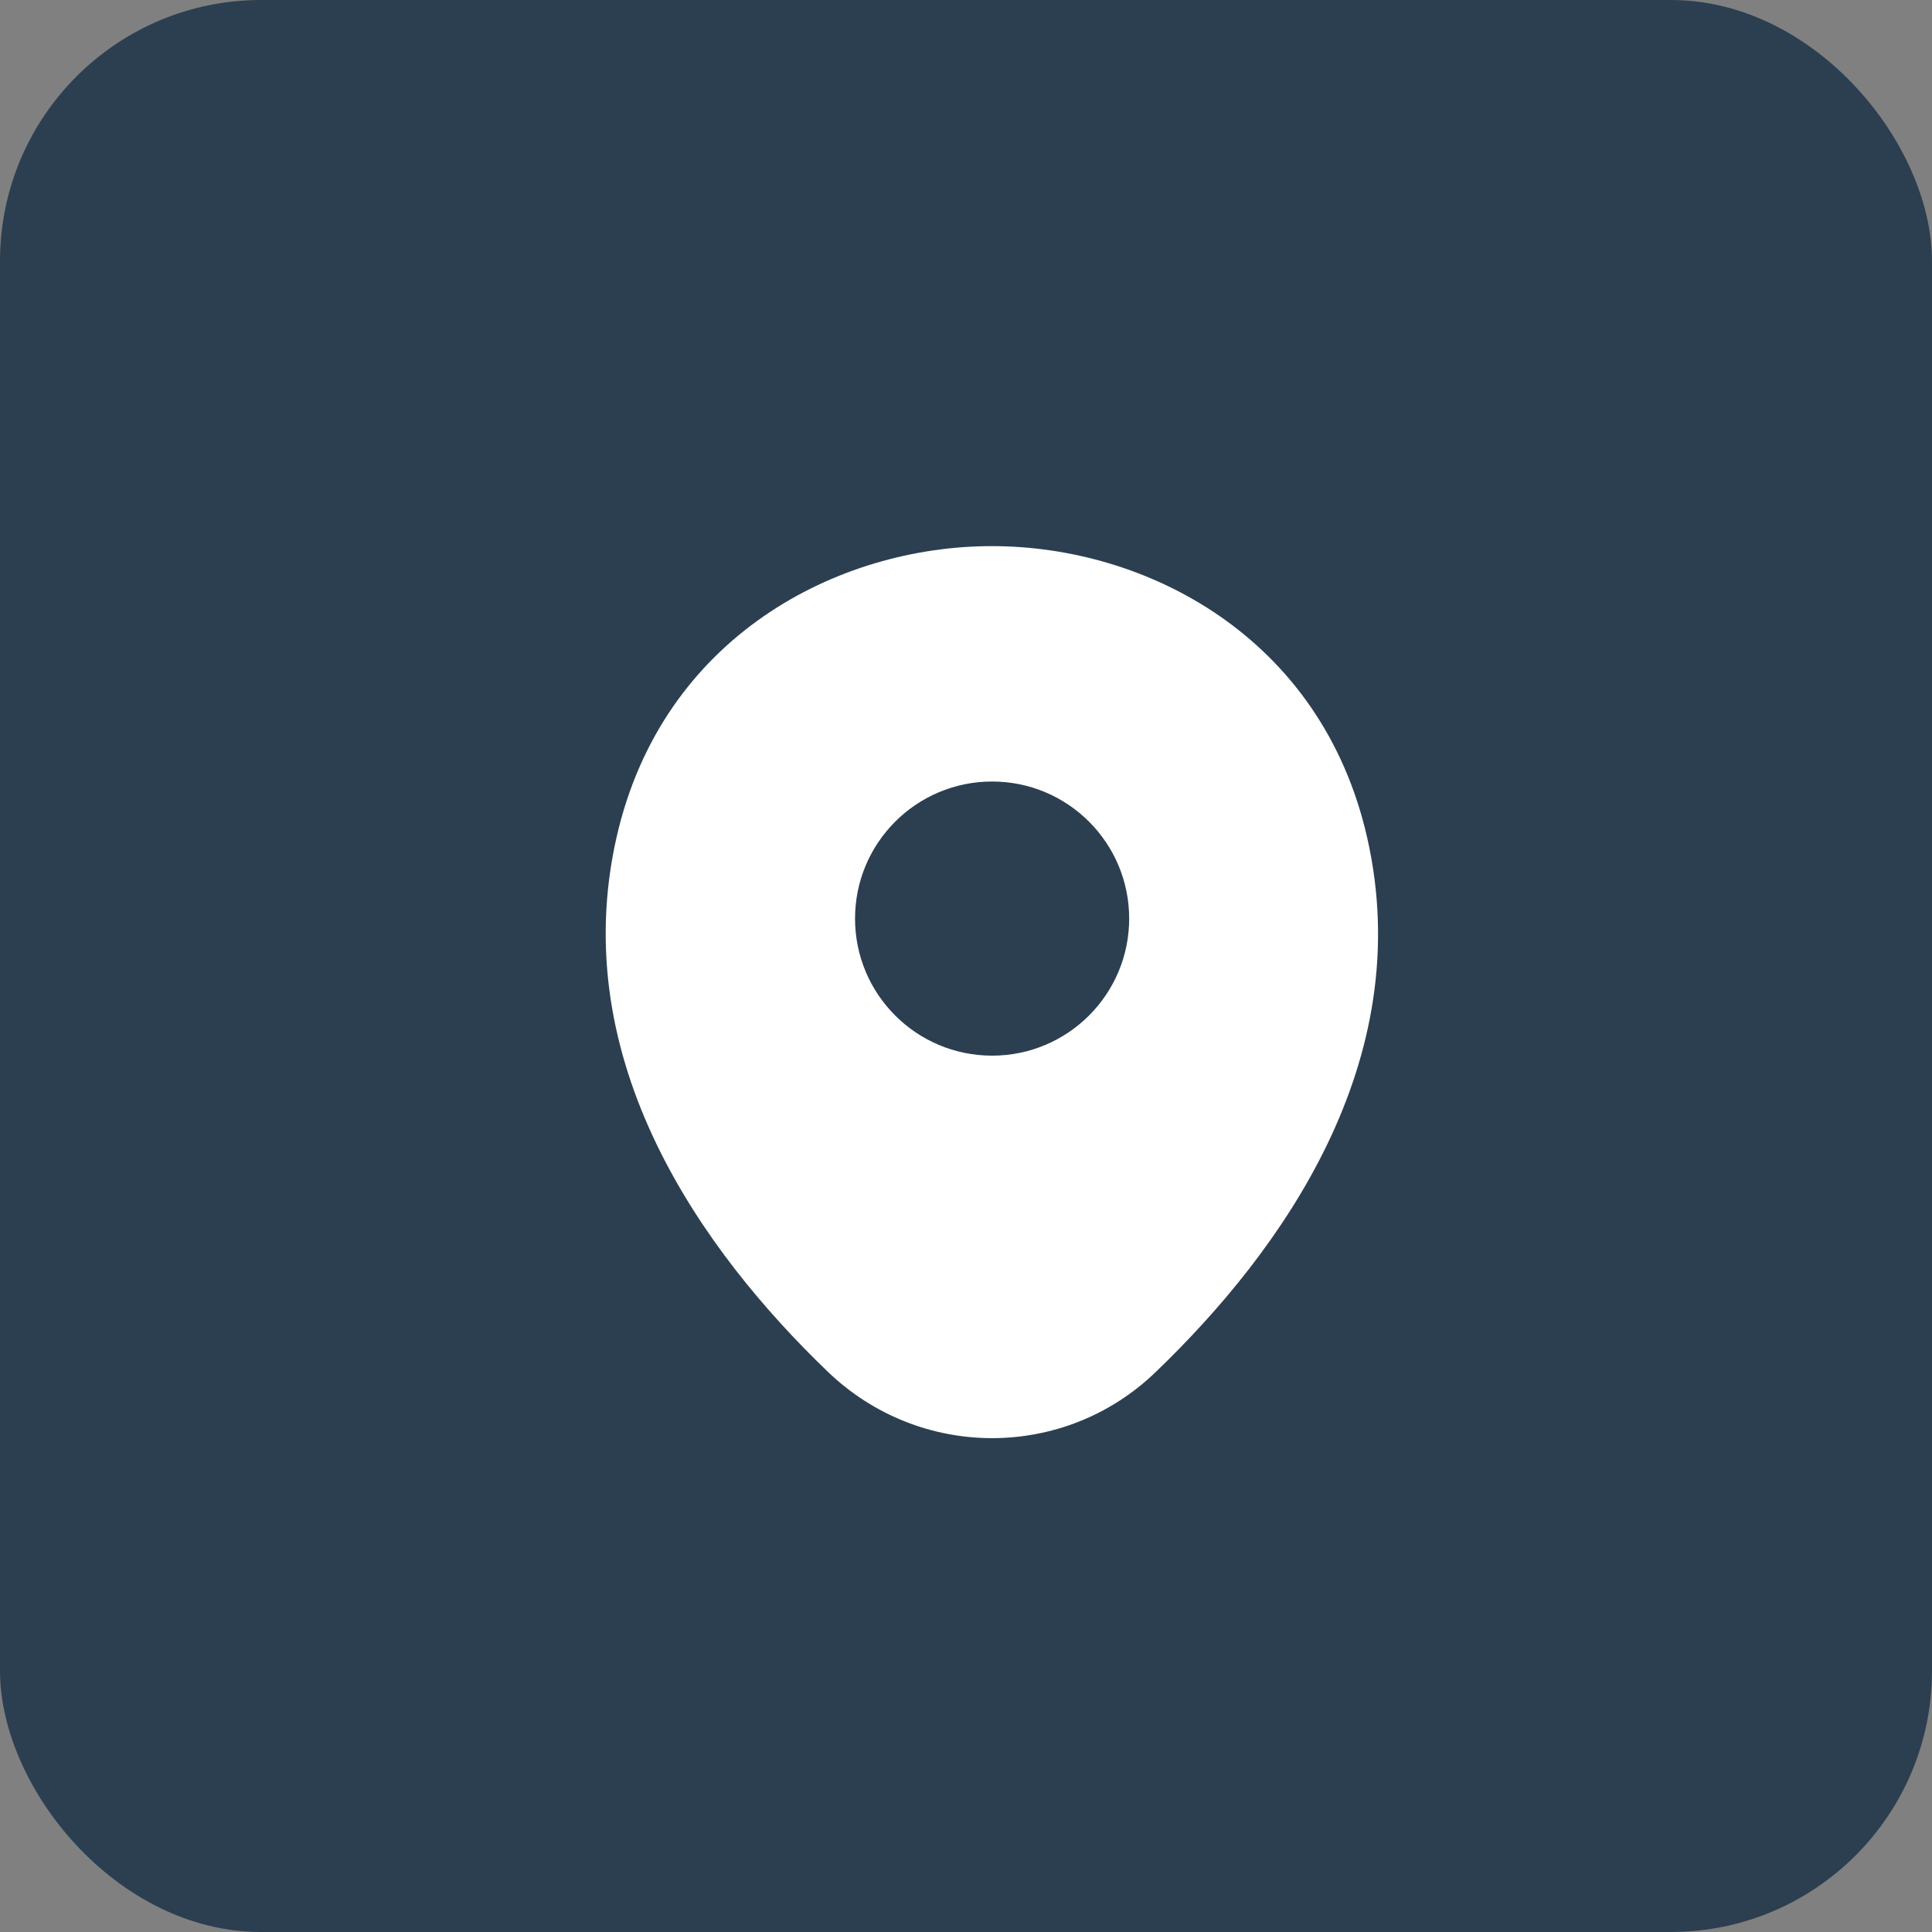 <?xml version="1.0" encoding="UTF-8"?> <svg xmlns="http://www.w3.org/2000/svg" width="37" height="37" viewBox="0 0 37 37" fill="none"><rect x="0" y="0" width="37" height="37" fill="#808080" stroke="none"/><rect width="37" height="37" rx="5" fill="#2C3F51"></rect><g clip-path="url(#clip0_2011_77)"><path d="M26.183 16.042C25.308 12.192 21.95 10.459 19 10.459C19 10.459 19 10.459 18.992 10.459C16.05 10.459 12.683 12.184 11.808 16.034C10.833 20.334 13.467 23.976 15.85 26.267C16.733 27.117 17.867 27.542 19 27.542C20.133 27.542 21.267 27.117 22.142 26.267C24.525 23.976 27.158 20.342 26.183 16.042ZM19 20.217C17.55 20.217 16.375 19.042 16.375 17.592C16.375 16.142 17.55 14.967 19 14.967C20.45 14.967 21.625 16.142 21.625 17.592C21.625 19.042 20.45 20.217 19 20.217Z" fill="white"></path></g><defs><clipPath id="clip0_2011_77"><rect width="20" height="20" fill="white" transform="translate(9 9)"></rect></clipPath></defs></svg> 